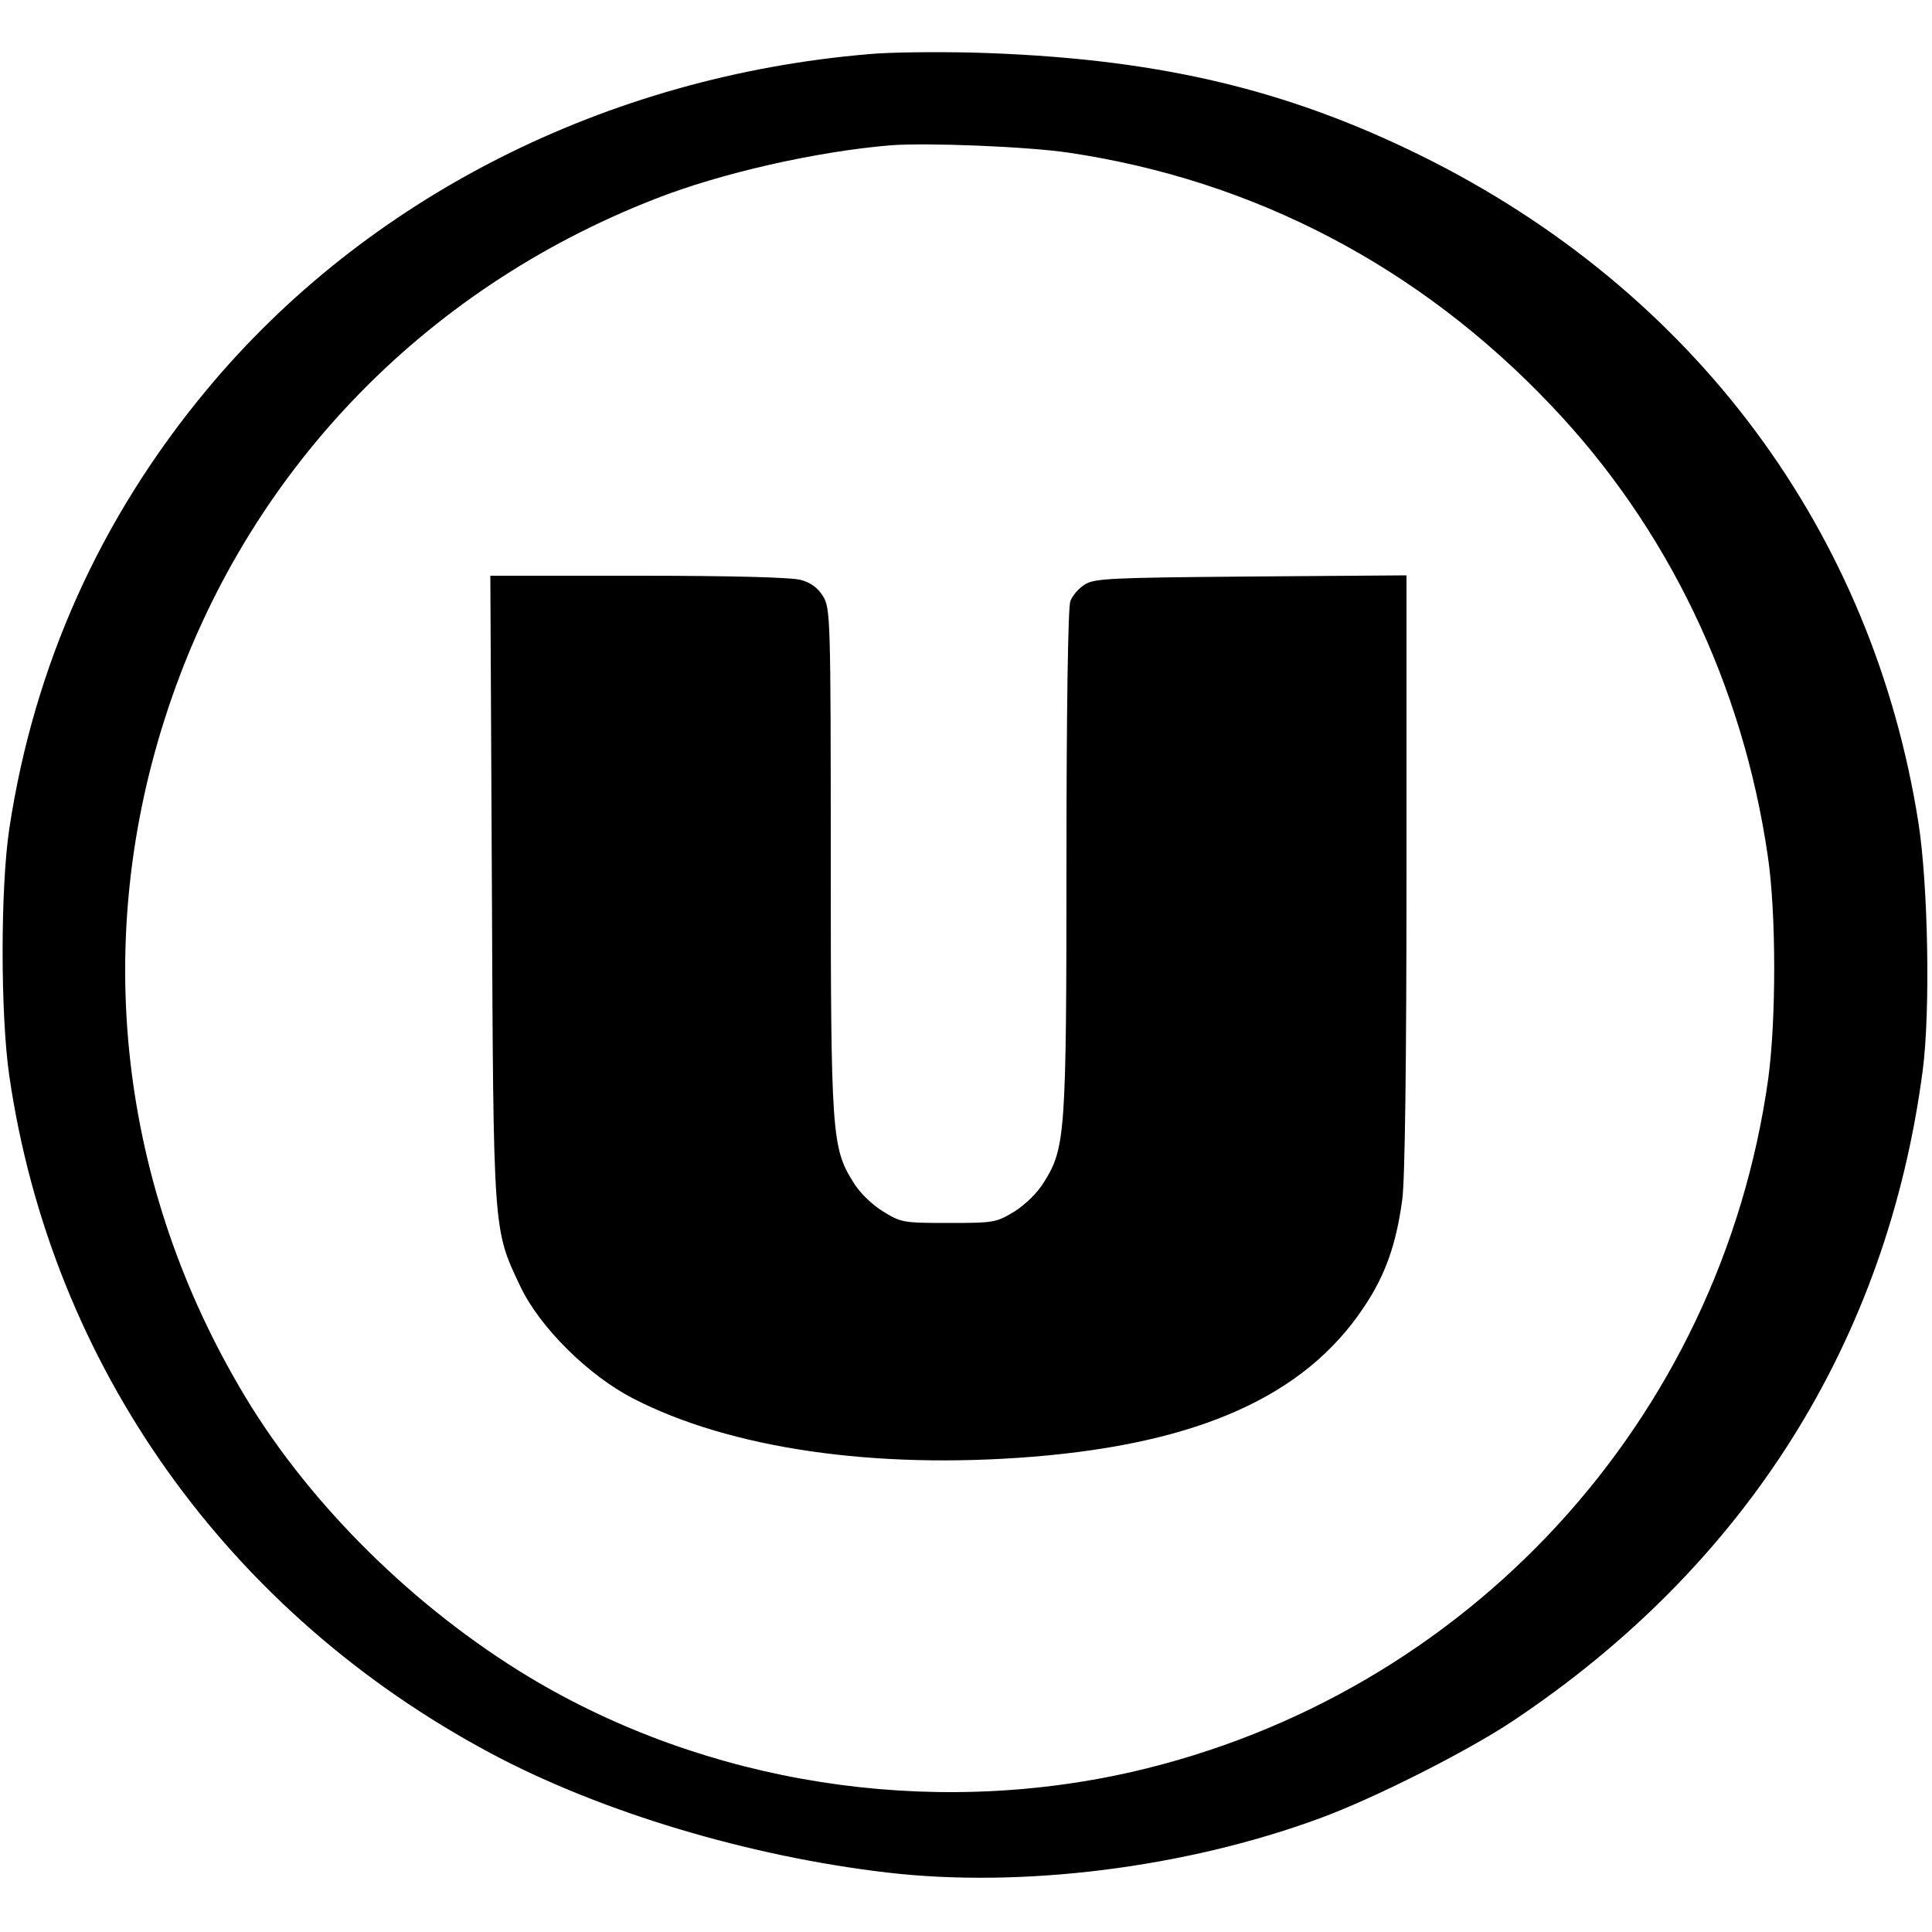 <?xml version="1.0" standalone="no"?>
<!DOCTYPE svg PUBLIC "-//W3C//DTD SVG 20010904//EN"
 "http://www.w3.org/TR/2001/REC-SVG-20010904/DTD/svg10.dtd">
<svg version="1.0" xmlns="http://www.w3.org/2000/svg"
 width="500pt" height="500pt" viewBox="0 0 500 500"
 preserveAspectRatio="xMidYMid meet">
<g transform="translate(0,500) scale(0.1,-0.1)"
fill="#000000" stroke="none">
<path d="M2250 4860 c-681 -57 -1303 -372 -1716 -870 -274 -330 -446 -712
-510 -1135 -23 -154 -23 -480 0 -639 109 -749 565 -1391 1249 -1755 284 -151
664 -265 1022 -307 349 -41 772 12 1120 140 142 52 383 174 500 252 603 402
969 983 1061 1684 20 153 14 479 -11 640 -119 757 -582 1378 -1285 1726 -358
177 -697 255 -1165 268 -93 2 -213 1 -265 -4z m515 -255 c480 -71 909 -295
1250 -655 300 -315 495 -720 560 -1165 22 -148 22 -424 1 -578 -124 -883 -778
-1594 -1648 -1793 -529 -120 -1100 -30 -1559 246 -295 178 -564 443 -733 723
-329 545 -401 1184 -201 1783 202 608 657 1084 1260 1319 170 67 418 123 610
139 95 7 350 -3 460 -19z"/>
<path d="M1273 2703 c4 -901 3 -883 74 -1033 50 -105 175 -229 291 -289 252
-130 625 -184 1035 -151 431 35 704 158 856 386 56 83 84 162 100 279 7 49 11
354 11 846 l0 770 -403 -3 c-368 -3 -405 -5 -430 -21 -16 -10 -32 -29 -37 -43
-6 -15 -10 -286 -10 -672 0 -708 -3 -743 -58 -831 -16 -27 -48 -58 -76 -76
-48 -29 -53 -30 -171 -30 -118 0 -123 1 -170 30 -29 18 -61 49 -77 76 -55 88
-58 123 -58 834 0 626 -1 651 -20 682 -13 21 -31 35 -57 42 -24 7 -183 11
-421 11 l-383 0 4 -807z"/>
</g>
</svg>
